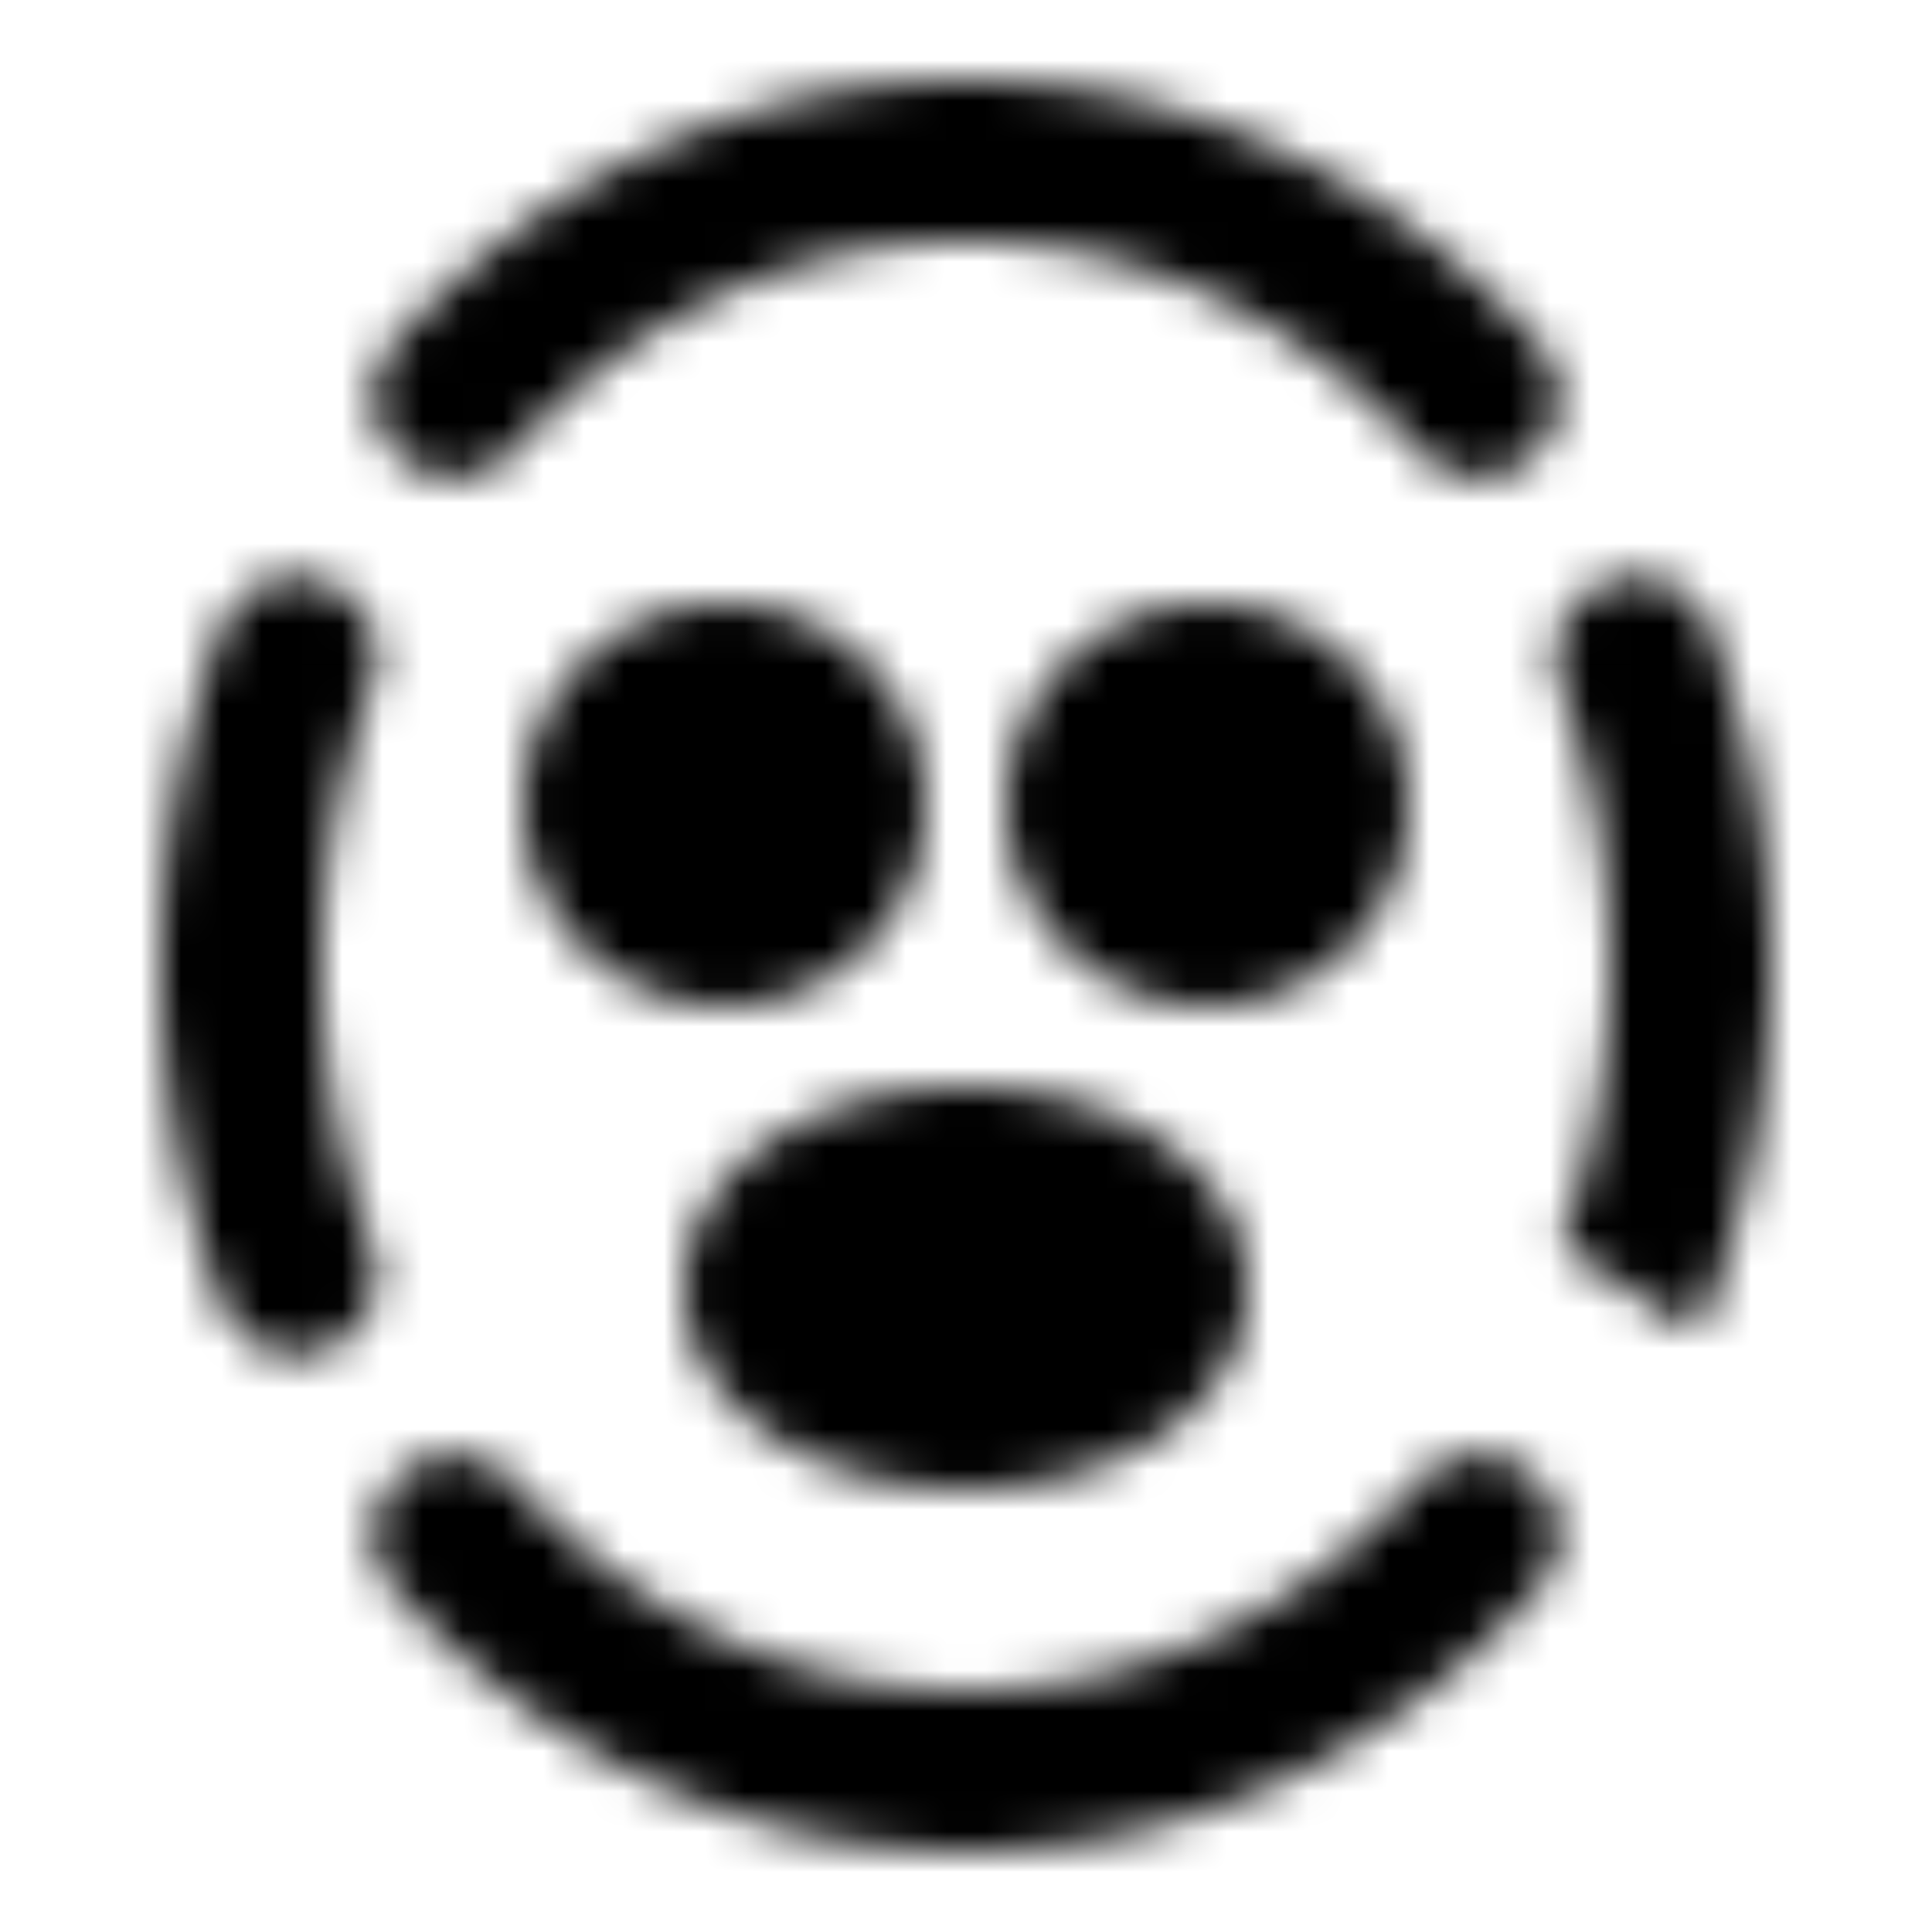 <?xml version="1.0" encoding="utf-8"?>
<!-- Generator: www.svgicons.com -->
<svg xmlns="http://www.w3.org/2000/svg" width="800" height="800" viewBox="0 0 48 48">
<defs><mask id="ipTMaskOne0"><g fill="none" stroke="#fff" stroke-width="4"><path stroke-linecap="round" d="M7.366 16.344A21.877 21.877 0 0 0 6 24c0 2.712.486 5.297 1.366 7.655m3.906 6.487c1.658 1.842 3.638 3.327 5.838 4.34a16.403 16.403 0 0 0 13.78 0c2.2-1.013 4.18-2.498 5.838-4.34m3.906-6.487A21.877 21.877 0 0 0 42 24a21.88 21.88 0 0 0-1.366-7.656m-3.906-6.486C35.07 8.015 33.09 6.53 30.89 5.518A16.403 16.403 0 0 0 24 4c-4.97 0-9.47 2.238-12.728 5.858"/><path fill="#555" d="M18 23a3 3 0 1 0 0-6a3 3 0 0 0 0 6Zm12 0a3 3 0 1 0 0-6a3 3 0 0 0 0 6Zm-6 12c2.761 0 5-1.343 5-3s-2.239-3-5-3s-5 1.343-5 3s2.239 3 5 3Z"/></g></mask></defs><path fill="currentColor" d="M0 0h48v48H0z" mask="url(#ipTMaskOne0)"/>
</svg>
